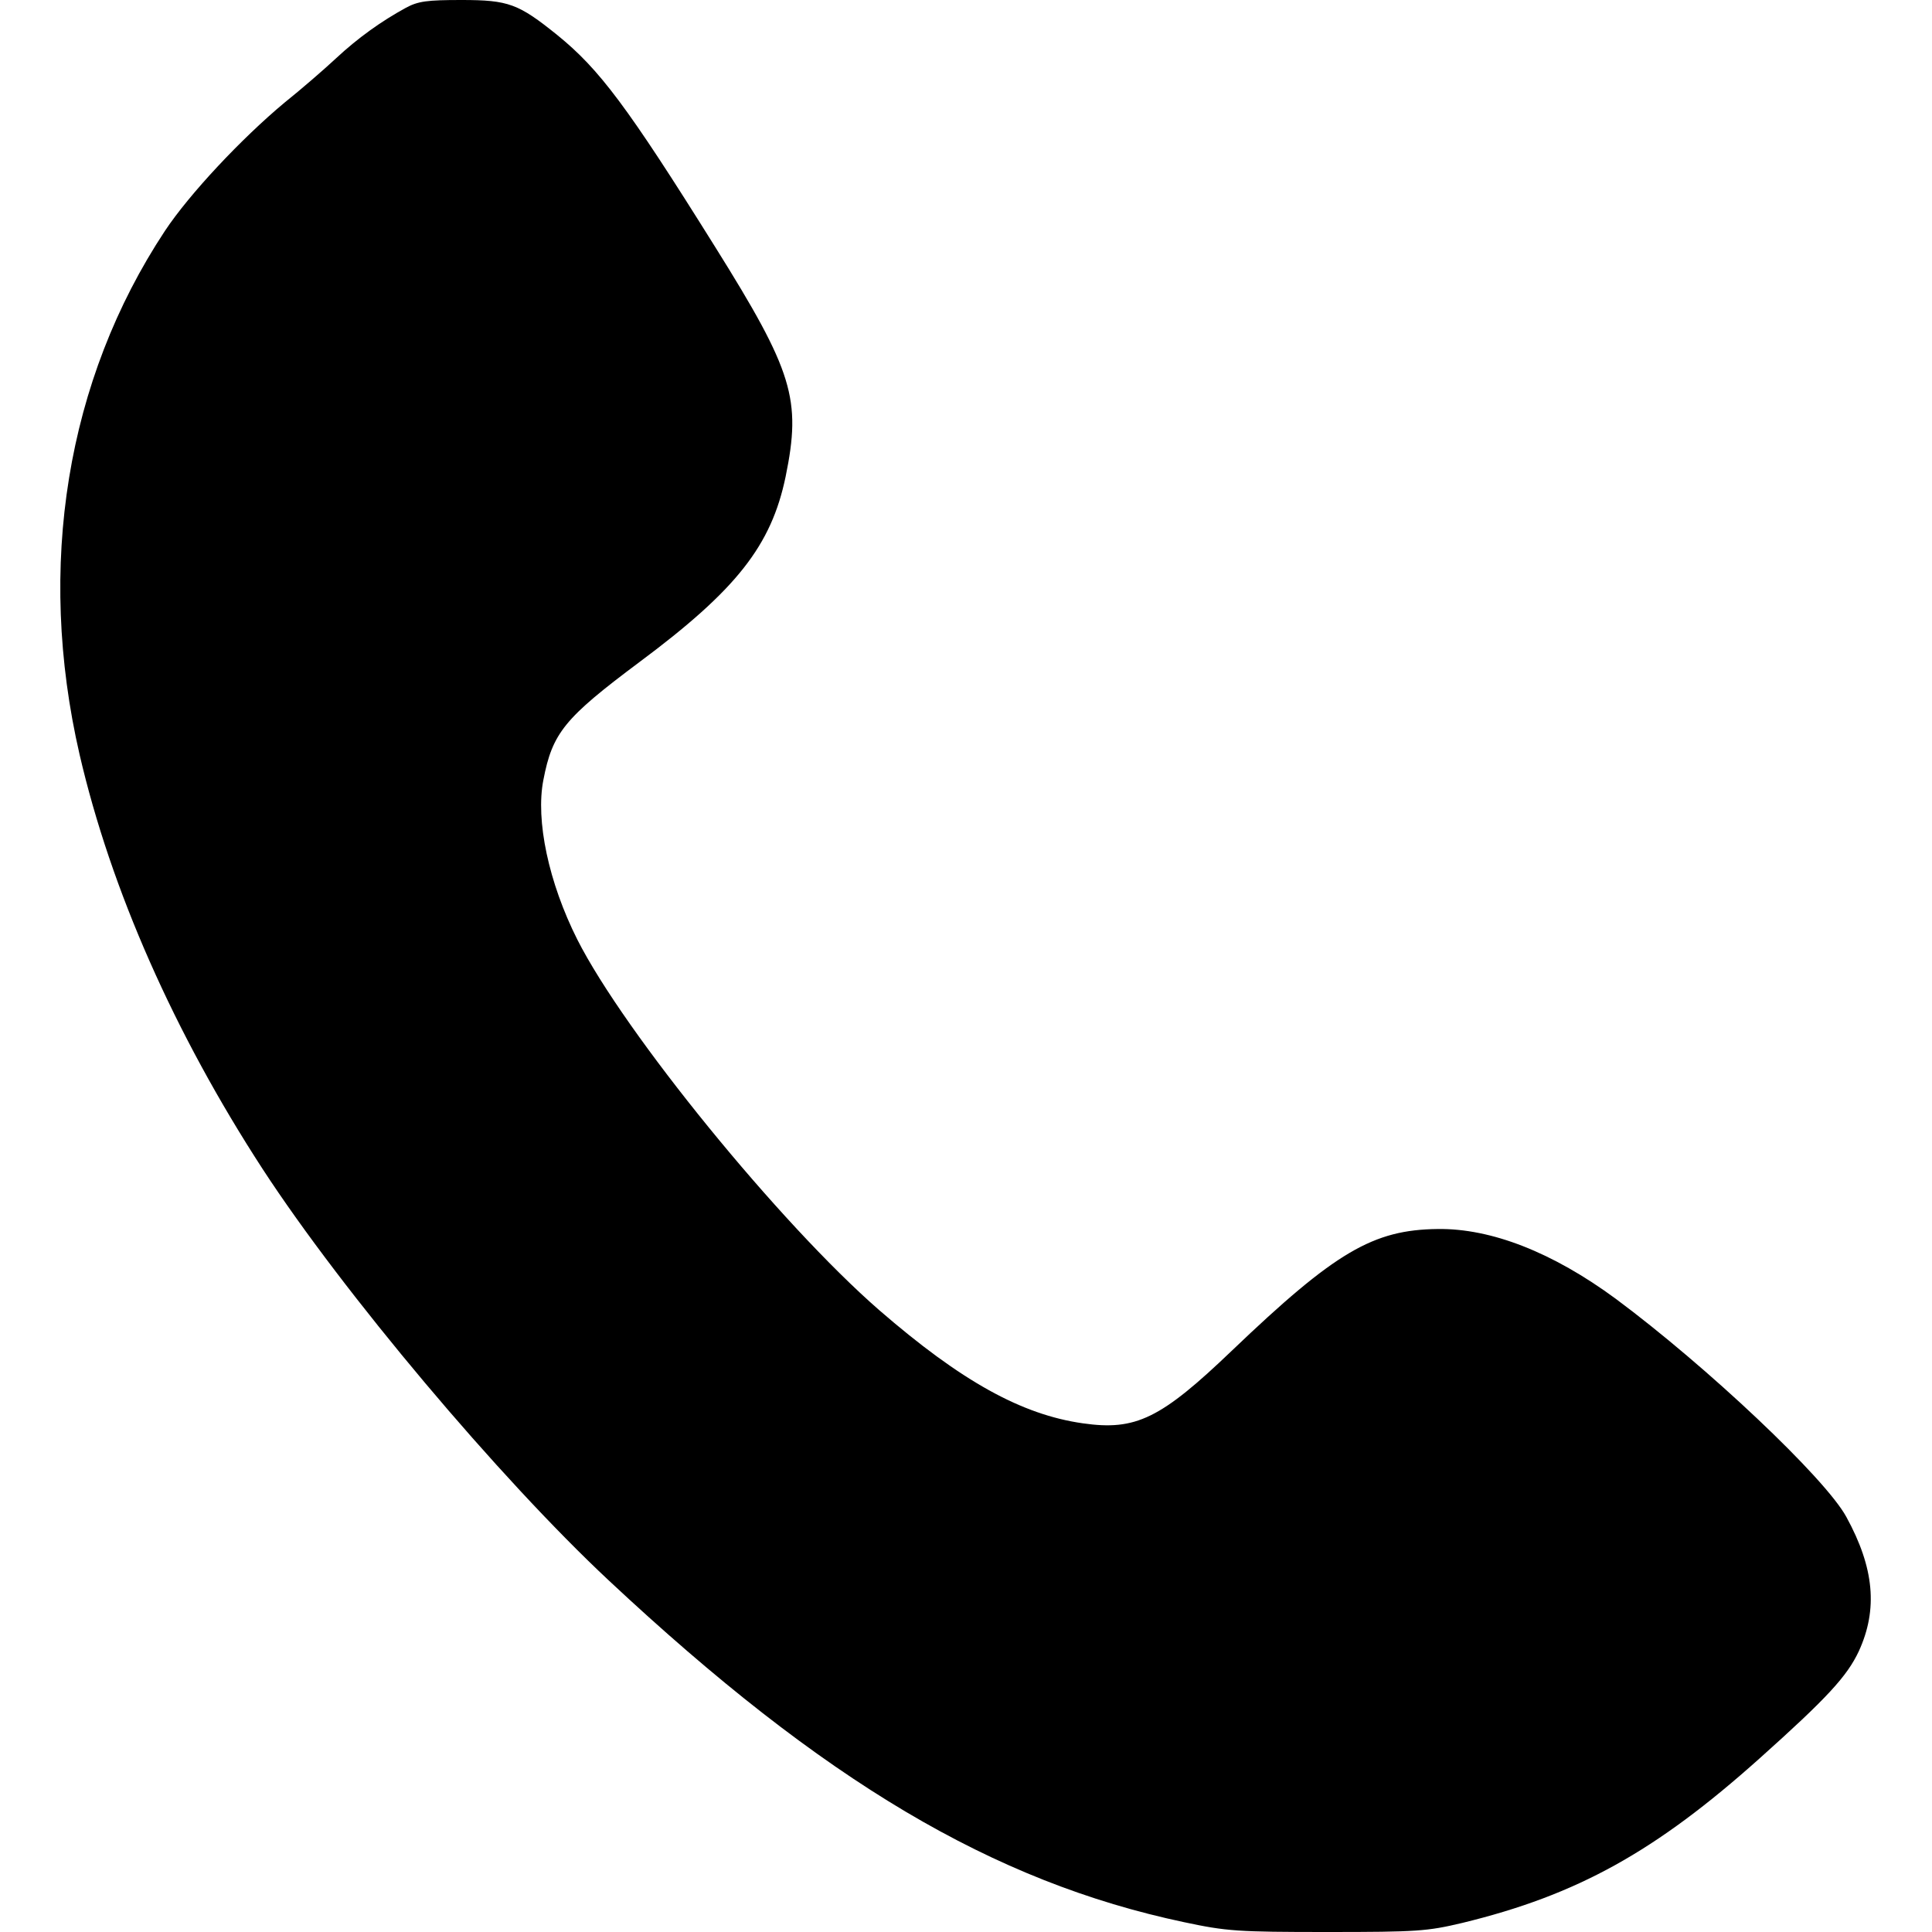 <?xml version="1.0" encoding="UTF-8" standalone="yes"?>
<svg version="1.0" xmlns="http://www.w3.org/2000/svg" width="512" height="512" viewBox="0 0 512 512" preserveAspectRatio="xMidYMid meet">
  <g transform="translate(0,512) scale(0.1,-0.1)" fill="#000000" stroke="none">
    <path d="M1075 5099 c-64 -35 -126 -79 -185 -134 -30 -28 -91 -81 -136 -117
-114 -95 -252 -242 -317 -340 -261 -395 -341 -889 -226 -1388 83 -358 251
-738 485 -1098 213 -327 627 -819 918 -1091 569 -532 1018 -798 1524 -905 113
-24 141 -26 380 -26 238 0 264 2 357 24 305 74 512 189 788 436 180 161 232
218 263 284 51 111 41 221 -33 356 -56 103 -370 399 -611 578 -167 123 -330
187 -472 185 -171 -2 -271 -60 -545 -322 -189 -181 -255 -213 -395 -193 -163
23 -323 112 -540 300 -263 229 -675 735 -800 982 -76 151 -111 316 -90 423 24
125 56 164 254 312 258 192 350 309 388 492 42 205 20 278 -187 609 -233 373
-307 471 -418 561 -103 83 -129 93 -254 93 -91 0 -115 -3 -148 -21z"/>
  </g>
</svg>